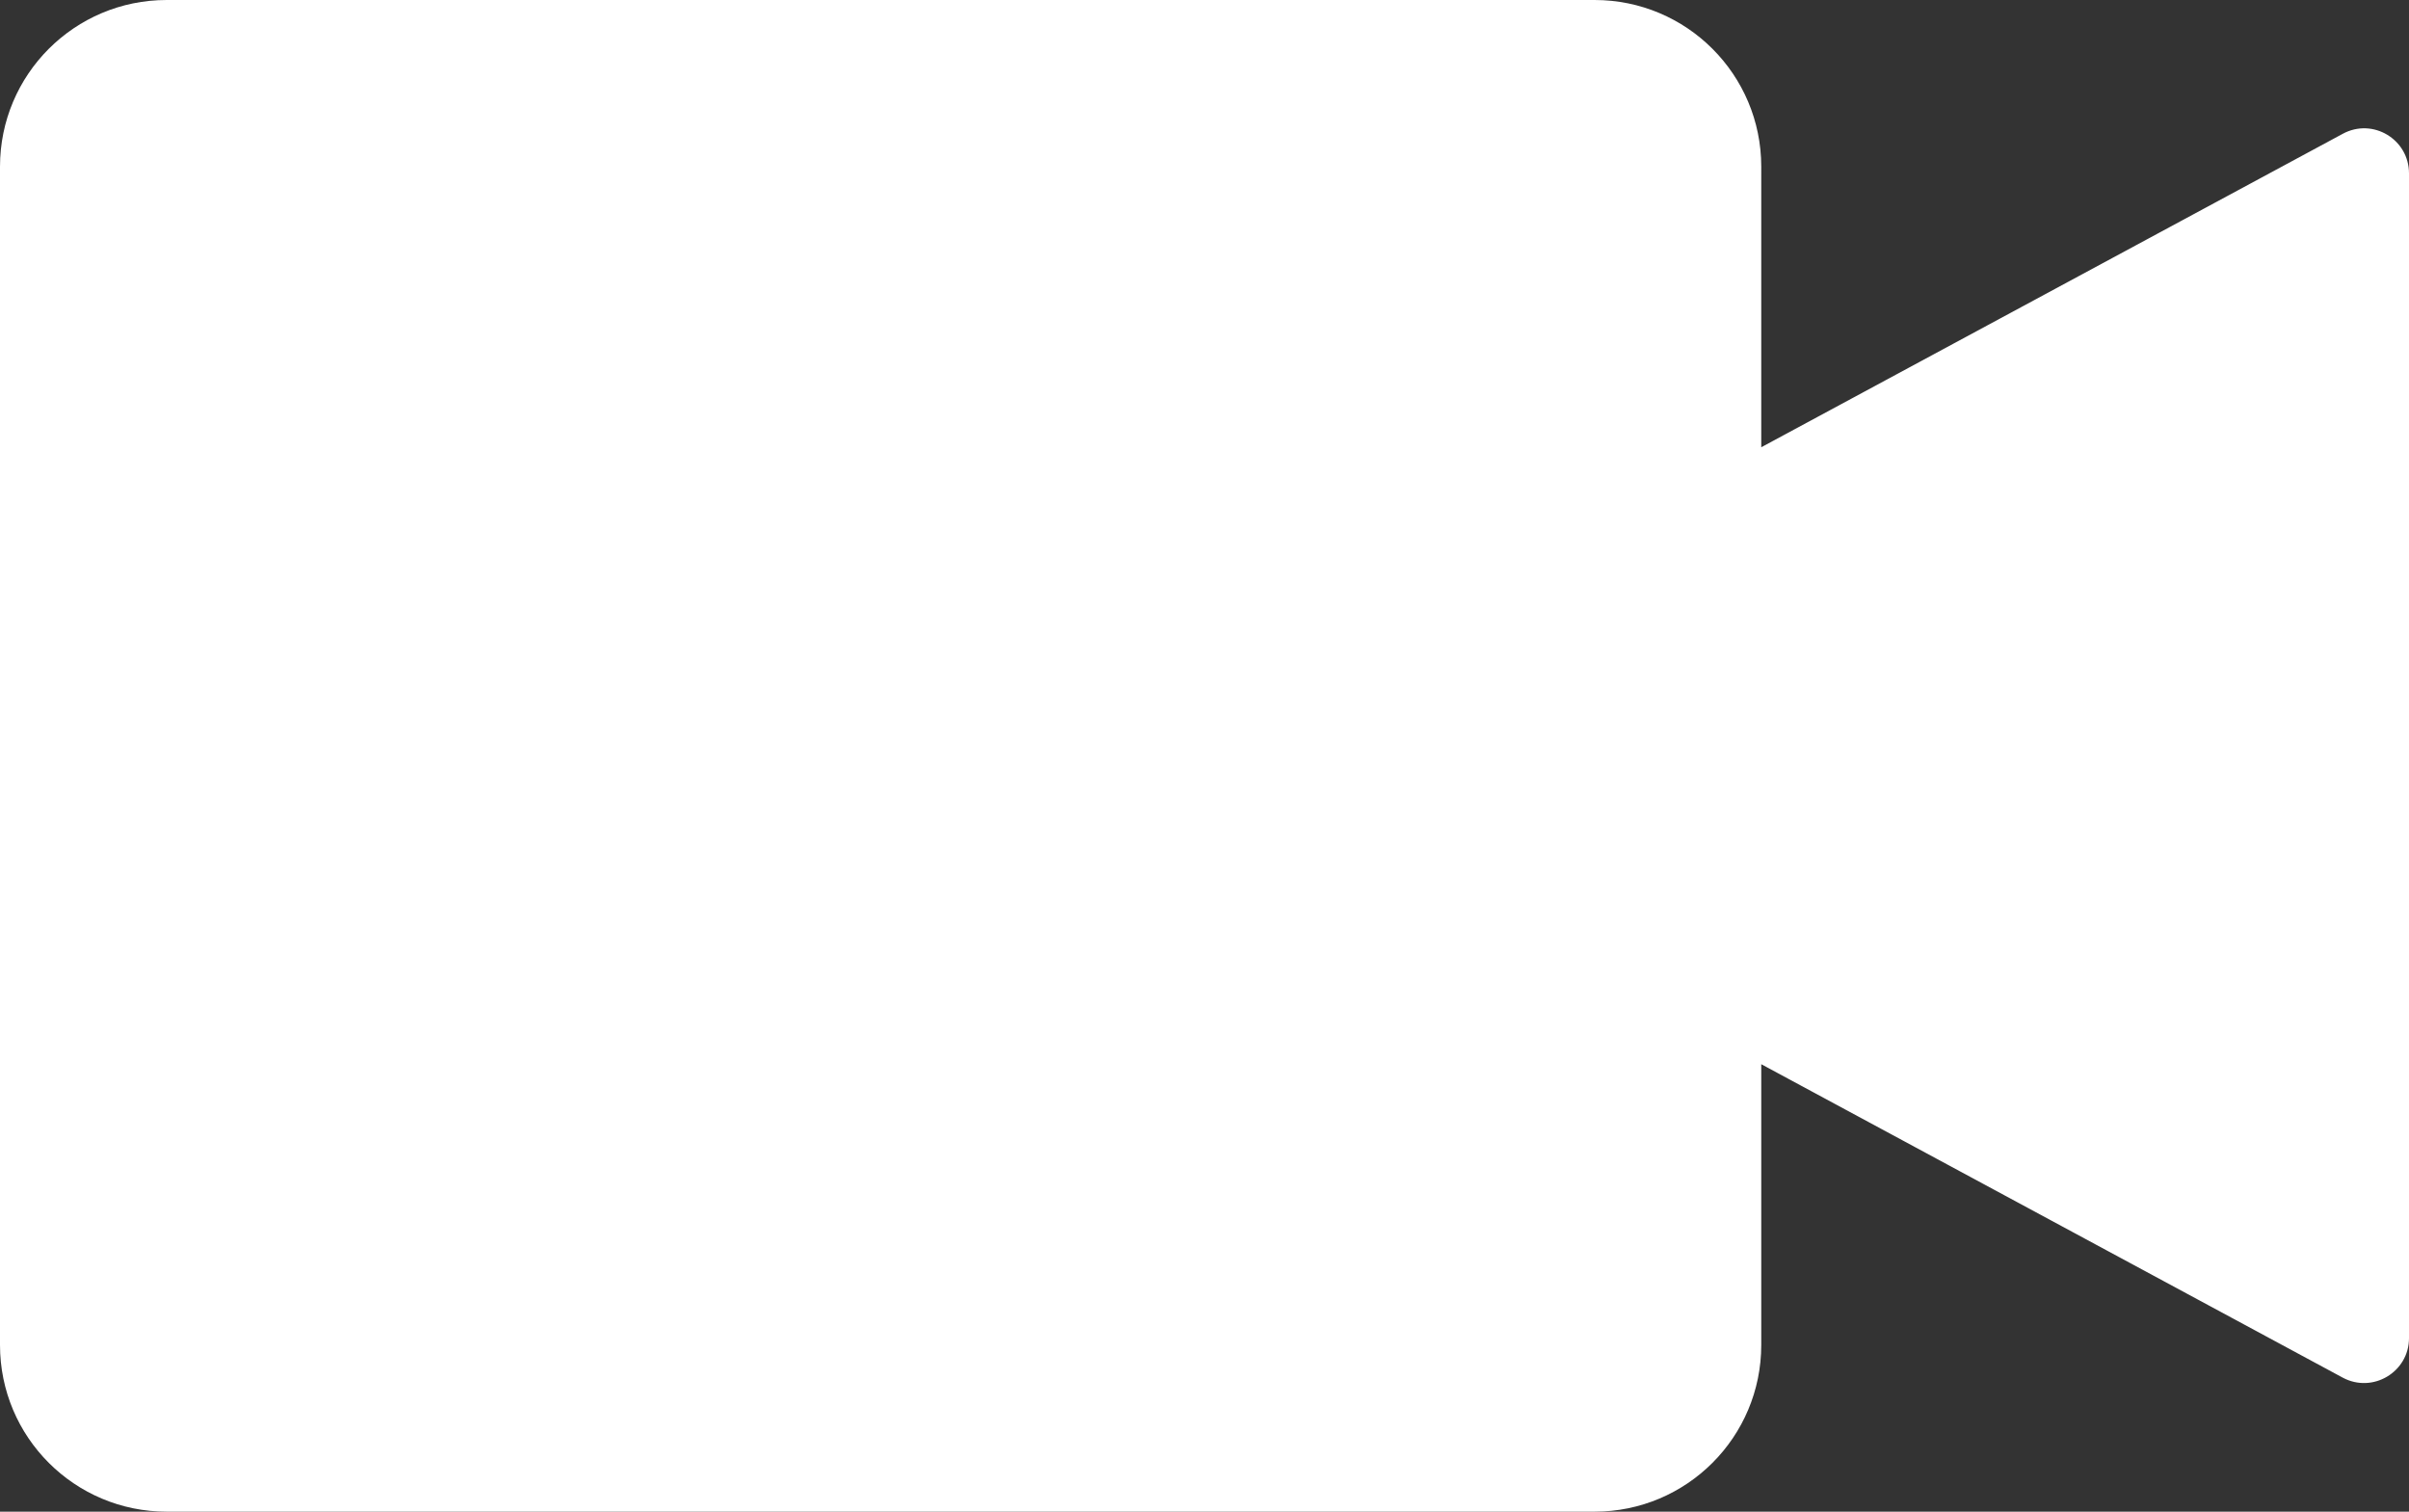 <?xml version="1.0" encoding="UTF-8"?><svg xmlns="http://www.w3.org/2000/svg" viewBox="0 0 119.53 75"><rect x="0" y="0" width="119.53" height="75" fill="#333333" stroke="none"/><defs><style>.d{fill:#fff;}</style></defs><g id="a"/><g id="b"><g id="c"><path class="d" d="M116.24,6.64l-28.85,15.55V8.27c0-4.57-3.7-8.27-8.27-8.27H8.27C3.7,0,0,3.7,0,8.27v58.46c0,4.57,3.7,8.27,8.27,8.27H79.12c4.57,0,8.27-3.7,8.27-8.27v-13.93l28.85,15.55c1.49,.8,3.29-.28,3.29-1.96V8.6c0-1.69-1.8-2.77-3.29-1.96Z"/></g></g></svg>